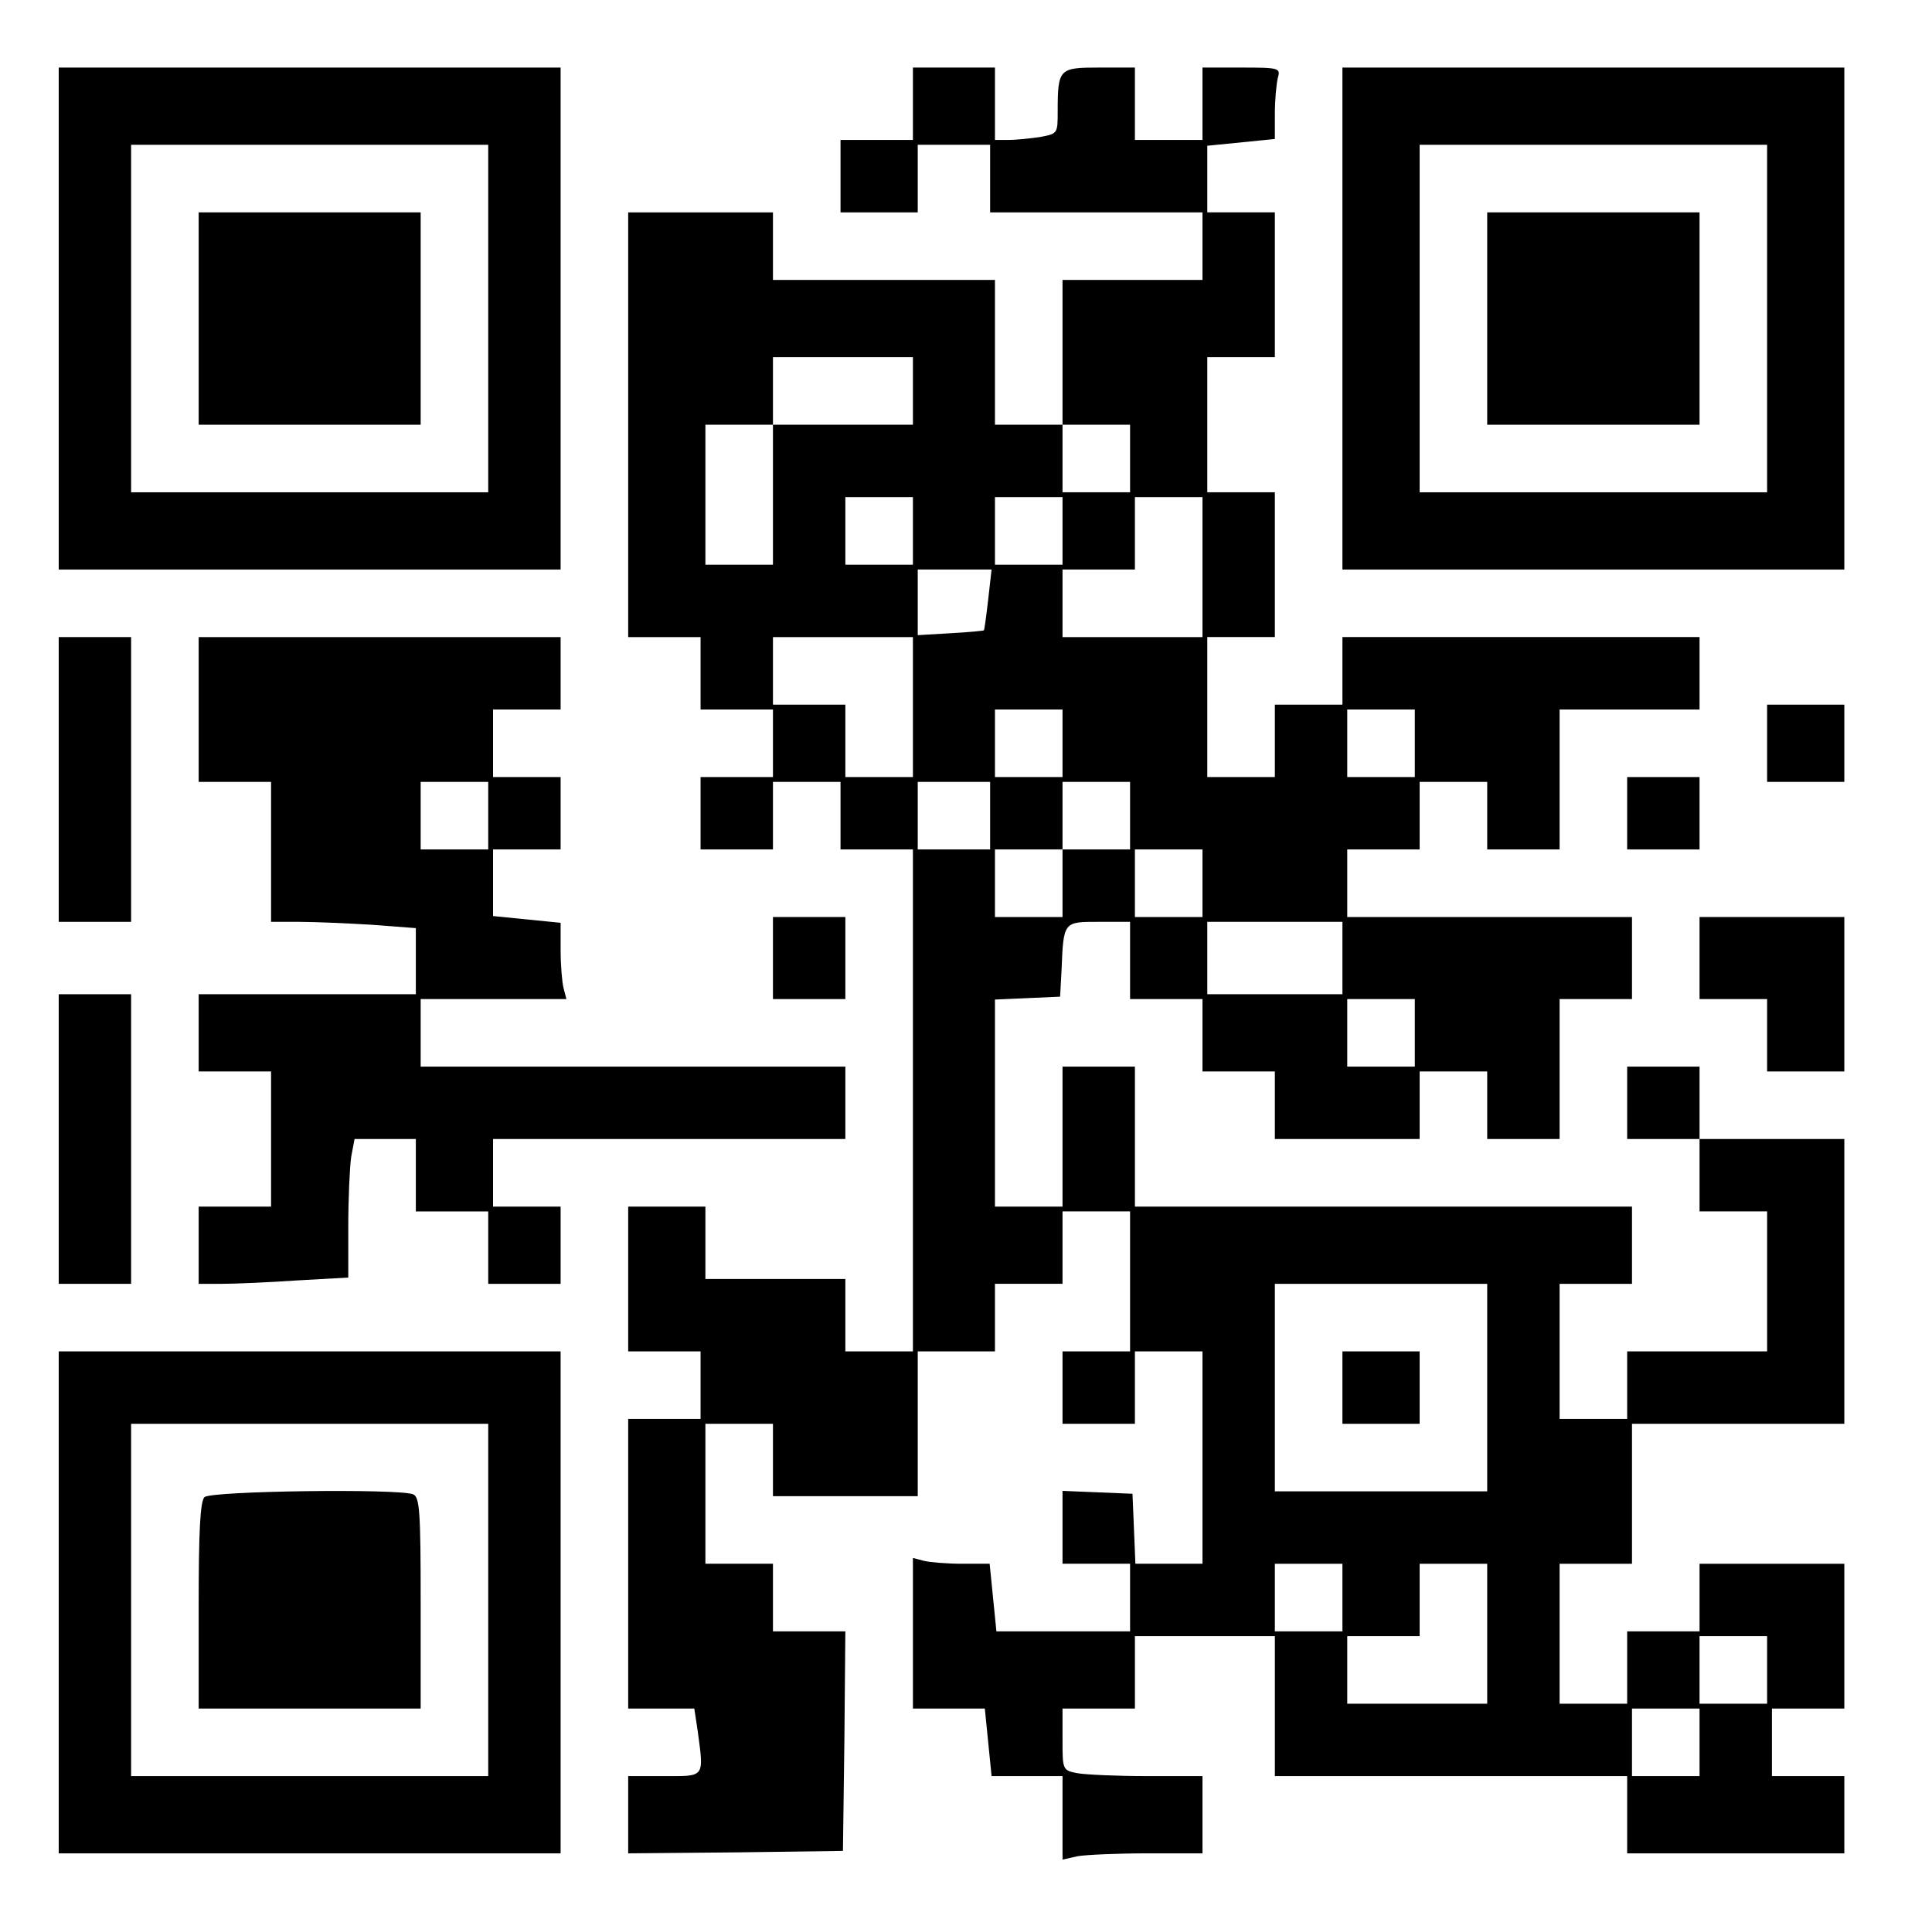 <?xml version="1.0" encoding="UTF-8" standalone="yes"?>
<svg version="1.0" xmlns="http://www.w3.org/2000/svg" width="300pt" height="299pt" viewBox="0 0 400 399" preserveAspectRatio="xMidYMid meet">
  <g transform="translate(0,399) scale(0.1,-0.1)" fill="#000000" stroke="none">
    <path d="M120 3330 l0 -520 520 0 520 0 0 520 0 520 -520 0 -520 0 0 -520z
m890 0 l0 -360 -370 0 -370 0 0 360 0 360 370 0 370 0 0 -360z"/>
    <path d="M410 3330 l0 -220 230 0 230 0 0 220 0 220 -230 0 -230 0 0 -220z"/>
    <path d="M1890 3775 l0 -75 -75 0 -75 0 0 -75 0 -75 80 0 80 0 0 70 0 70 75 0
75 0 0 -70 0 -70 220 0 220 0 0 -70 0 -70 -145 0 -145 0 0 -150 0 -150 -70 0
-70 0 0 150 0 150 -230 0 -230 0 0 70 0 70 -150 0 -150 0 0 -440 0 -440 75 0
75 0 0 -75 0 -75 75 0 75 0 0 -70 0 -70 -75 0 -75 0 0 -75 0 -75 75 0 75 0 0
70 0 70 70 0 70 0 0 -70 0 -70 75 0 75 0 0 -520 0 -520 -70 0 -70 0 0 75 0 75
-145 0 -145 0 0 75 0 75 -80 0 -80 0 0 -150 0 -150 75 0 75 0 0 -70 0 -70 -75
0 -75 0 0 -300 0 -300 69 0 68 0 7 -46 c13 -98 16 -94 -69 -94 l-75 0 0 -80 0
-80 223 2 222 3 3 228 2 227 -75 0 -75 0 0 70 0 70 -70 0 -70 0 0 145 0 145
70 0 70 0 0 -75 0 -75 150 0 150 0 0 150 0 150 80 0 80 0 0 70 0 70 70 0 70 0
0 75 0 75 70 0 70 0 0 -145 0 -145 -70 0 -70 0 0 -75 0 -75 75 0 75 0 0 75 0
75 70 0 70 0 0 -220 0 -220 -70 0 -69 0 -3 73 -3 72 -72 3 -73 3 0 -76 0 -75
70 0 70 0 0 -70 0 -70 -139 0 -138 0 -7 70 -7 70 -57 0 c-31 0 -67 3 -79 6
l-23 6 0 -156 0 -156 74 0 75 0 7 -70 7 -70 73 0 74 0 0 -86 0 -87 31 7 c17 3
83 6 145 6 l114 0 0 80 0 80 -114 0 c-62 0 -128 3 -145 6 -31 6 -31 7 -31 70
l0 64 75 0 75 0 0 75 0 75 145 0 145 0 0 -145 0 -145 365 0 365 0 0 -80 0 -80
225 0 225 0 0 80 0 80 -75 0 -75 0 0 70 0 70 75 0 75 0 0 150 0 150 -150 0
-150 0 0 -70 0 -70 -75 0 -75 0 0 -75 0 -75 -70 0 -70 0 0 145 0 145 75 0 75
0 0 145 0 145 220 0 220 0 0 295 0 295 -150 0 -150 0 0 75 0 75 -75 0 -75 0 0
-75 0 -75 75 0 75 0 0 -75 0 -75 70 0 70 0 0 -145 0 -145 -145 0 -145 0 0 -70
0 -70 -70 0 -70 0 0 140 0 140 75 0 75 0 0 80 0 80 -515 0 -515 0 0 145 0 145
-75 0 -75 0 0 -145 0 -145 -70 0 -70 0 0 215 0 214 68 3 67 3 3 55 c4 101 4
100 77 100 l65 0 0 -80 0 -80 75 0 75 0 0 -75 0 -75 75 0 75 0 0 -70 0 -70
150 0 150 0 0 70 0 70 70 0 70 0 0 -70 0 -70 75 0 75 0 0 145 0 145 75 0 75 0
0 85 0 85 -295 0 -295 0 0 70 0 70 75 0 75 0 0 70 0 70 70 0 70 0 0 -70 0 -70
75 0 75 0 0 145 0 145 145 0 145 0 0 75 0 75 -370 0 -370 0 0 -70 0 -70 -70 0
-70 0 0 -75 0 -75 -70 0 -70 0 0 145 0 145 70 0 70 0 0 150 0 150 -70 0 -70 0
0 140 0 140 70 0 70 0 0 150 0 150 -70 0 -70 0 0 69 0 69 70 7 70 7 0 52 c0
28 3 61 6 74 6 21 4 22 -75 22 l-81 0 0 -75 0 -75 -70 0 -70 0 0 75 0 75 -74
0 c-83 0 -86 -2 -86 -91 0 -46 0 -46 -37 -53 -21 -3 -50 -6 -65 -6 l-28 0 0
75 0 75 -85 0 -85 0 0 -75z m0 -595 l0 -70 -145 0 -145 0 0 -145 0 -145 -70 0
-70 0 0 145 0 145 70 0 70 0 0 70 0 70 145 0 145 0 0 -70z m450 -140 l0 -70
-70 0 -70 0 0 70 0 70 70 0 70 0 0 -70z m-450 -150 l0 -70 -70 0 -70 0 0 70 0
70 70 0 70 0 0 -70z m310 0 l0 -70 -70 0 -70 0 0 70 0 70 70 0 70 0 0 -70z
m290 -75 l0 -145 -145 0 -145 0 0 70 0 70 75 0 75 0 0 75 0 75 70 0 70 0 0
-145z m-444 -67 c-4 -35 -8 -64 -9 -64 -1 -1 -32 -4 -69 -6 l-68 -4 0 68 0 68
76 0 77 0 -7 -62z m-156 -223 l0 -145 -70 0 -70 0 0 75 0 75 -75 0 -75 0 0 70
0 70 145 0 145 0 0 -145z m310 -75 l0 -70 -70 0 -70 0 0 70 0 70 70 0 70 0 0
-70z m730 0 l0 -70 -70 0 -70 0 0 70 0 70 70 0 70 0 0 -70z m-880 -150 l0 -70
-75 0 -75 0 0 70 0 70 75 0 75 0 0 -70z m290 0 l0 -70 -70 0 -70 0 0 -70 0
-70 -70 0 -70 0 0 70 0 70 70 0 70 0 0 70 0 70 70 0 70 0 0 -70z m150 -140 l0
-70 -70 0 -70 0 0 70 0 70 70 0 70 0 0 -70z m290 -155 l0 -75 -140 0 -140 0 0
75 0 75 140 0 140 0 0 -75z m150 -155 l0 -70 -70 0 -70 0 0 70 0 70 70 0 70 0
0 -70z m150 -735 l0 -215 -220 0 -220 0 0 215 0 215 220 0 220 0 0 -215z
m-300 -435 l0 -70 -70 0 -70 0 0 70 0 70 70 0 70 0 0 -70z m300 -75 l0 -145
-145 0 -145 0 0 70 0 70 75 0 75 0 0 75 0 75 70 0 70 0 0 -145z m580 -75 l0
-70 -70 0 -70 0 0 70 0 70 70 0 70 0 0 -70z m-140 -150 l0 -70 -70 0 -70 0 0
70 0 70 70 0 70 0 0 -70z"/>
    <path d="M2780 1115 l0 -75 80 0 80 0 0 75 0 75 -80 0 -80 0 0 -75z"/>
    <path d="M2780 3330 l0 -520 520 0 520 0 0 520 0 520 -520 0 -520 0 0 -520z
m880 0 l0 -360 -360 0 -360 0 0 360 0 360 360 0 360 0 0 -360z"/>
    <path d="M3080 3330 l0 -220 220 0 220 0 0 220 0 220 -220 0 -220 0 0 -220z"/>
    <path d="M120 2375 l0 -295 75 0 75 0 0 295 0 295 -75 0 -75 0 0 -295z"/>
    <path d="M410 2520 l0 -150 75 0 75 0 0 -145 0 -145 58 0 c33 0 100 -3 150 -6
l92 -7 0 -68 0 -69 -225 0 -225 0 0 -80 0 -80 75 0 75 0 0 -140 0 -140 -75 0
-75 0 0 -80 0 -80 48 0 c27 0 97 3 155 7 l107 6 0 106 c0 58 3 123 6 144 l7
37 63 0 64 0 0 -75 0 -75 75 0 75 0 0 -75 0 -75 75 0 75 0 0 80 0 80 -70 0
-70 0 0 70 0 70 365 0 365 0 0 75 0 75 -440 0 -440 0 0 70 0 70 151 0 151 0
-6 23 c-3 12 -6 47 -6 78 l0 57 -70 7 -70 7 0 69 0 69 70 0 70 0 0 75 0 75
-70 0 -70 0 0 70 0 70 70 0 70 0 0 75 0 75 -375 0 -375 0 0 -150z m600 -220
l0 -70 -70 0 -70 0 0 70 0 70 70 0 70 0 0 -70z"/>
    <path d="M3660 2450 l0 -80 80 0 80 0 0 80 0 80 -80 0 -80 0 0 -80z"/>
    <path d="M3370 2305 l0 -75 75 0 75 0 0 75 0 75 -75 0 -75 0 0 -75z"/>
    <path d="M1600 2005 l0 -85 75 0 75 0 0 85 0 85 -75 0 -75 0 0 -85z"/>
    <path d="M3520 2005 l0 -85 70 0 70 0 0 -75 0 -75 80 0 80 0 0 160 0 160 -150
0 -150 0 0 -85z"/>
    <path d="M120 1630 l0 -300 75 0 75 0 0 300 0 300 -75 0 -75 0 0 -300z"/>
    <path d="M120 670 l0 -520 520 0 520 0 0 520 0 520 -520 0 -520 0 0 -520z
m890 5 l0 -365 -370 0 -370 0 0 365 0 365 370 0 370 0 0 -365z"/>
    <path d="M422 888 c-9 -9 -12 -73 -12 -225 l0 -213 230 0 230 0 0 219 c0 190
-2 220 -16 225 -31 12 -419 7 -432 -6z"/>
  </g>
</svg>